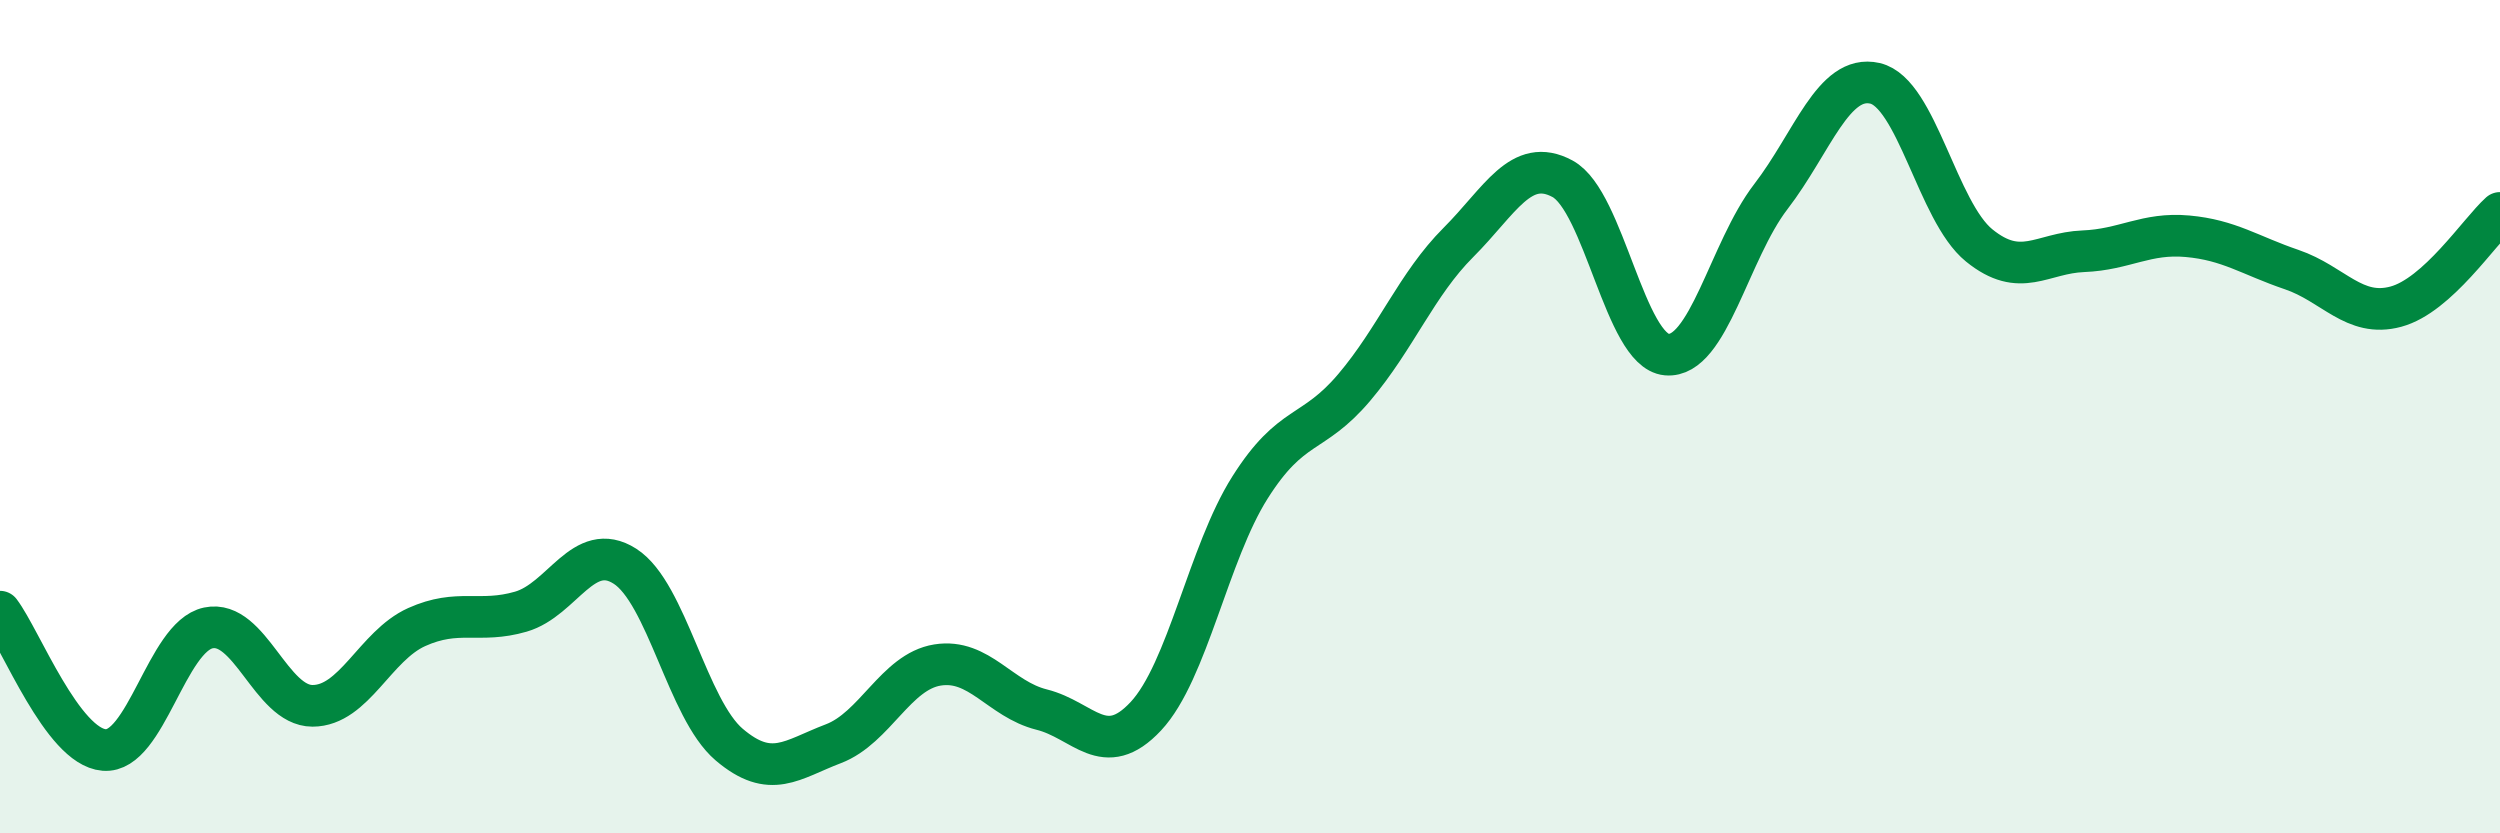 
    <svg width="60" height="20" viewBox="0 0 60 20" xmlns="http://www.w3.org/2000/svg">
      <path
        d="M 0,14.68 C 0.5,15.34 1.5,17.92 2.5,18 C 3.5,18.08 4,15.28 5,15.07 C 6,14.86 6.5,16.94 7.5,16.94 C 8.5,16.94 9,15.5 10,15.05 C 11,14.6 11.5,14.97 12.5,14.68 C 13.5,14.39 14,12.95 15,13.59 C 16,14.23 16.5,17.02 17.5,17.87 C 18.5,18.72 19,18.23 20,17.85 C 21,17.47 21.5,16.12 22.5,15.96 C 23.5,15.8 24,16.78 25,17.03 C 26,17.28 26.5,18.26 27.5,17.19 C 28.5,16.12 29,13.28 30,11.7 C 31,10.12 31.5,10.48 32.5,9.3 C 33.5,8.12 34,6.82 35,5.82 C 36,4.82 36.5,3.75 37.5,4.29 C 38.5,4.83 39,8.42 40,8.51 C 41,8.6 41.5,6.02 42.5,4.72 C 43.5,3.42 44,1.77 45,2 C 46,2.23 46.5,5.08 47.5,5.89 C 48.5,6.7 49,6.07 50,6.03 C 51,5.99 51.5,5.58 52.5,5.67 C 53.5,5.76 54,6.13 55,6.47 C 56,6.81 56.5,7.63 57.5,7.36 C 58.5,7.09 59.5,5.56 60,5.11L60 20L0 20Z"
        fill="#008740"
        opacity="0.1"
        stroke-linecap="round"
        stroke-linejoin="round"
      />
      <path
        d="M 0,14.68 C 0.5,15.34 1.5,17.92 2.5,18 C 3.5,18.08 4,15.28 5,15.07 C 6,14.86 6.5,16.94 7.5,16.94 C 8.5,16.94 9,15.5 10,15.05 C 11,14.6 11.5,14.97 12.5,14.68 C 13.5,14.39 14,12.95 15,13.59 C 16,14.23 16.5,17.02 17.5,17.87 C 18.5,18.72 19,18.23 20,17.85 C 21,17.47 21.5,16.12 22.5,15.96 C 23.5,15.8 24,16.78 25,17.03 C 26,17.28 26.5,18.26 27.5,17.19 C 28.5,16.12 29,13.28 30,11.7 C 31,10.12 31.5,10.48 32.5,9.3 C 33.5,8.12 34,6.82 35,5.82 C 36,4.82 36.5,3.75 37.5,4.29 C 38.5,4.83 39,8.42 40,8.51 C 41,8.6 41.5,6.02 42.5,4.72 C 43.5,3.42 44,1.77 45,2 C 46,2.23 46.5,5.08 47.5,5.89 C 48.5,6.7 49,6.07 50,6.03 C 51,5.99 51.5,5.58 52.5,5.67 C 53.5,5.76 54,6.13 55,6.47 C 56,6.81 56.5,7.63 57.5,7.36 C 58.5,7.09 59.5,5.56 60,5.11"
        stroke="#008740"
        stroke-width="1"
        fill="none"
        stroke-linecap="round"
        stroke-linejoin="round"
      />
    </svg>
  